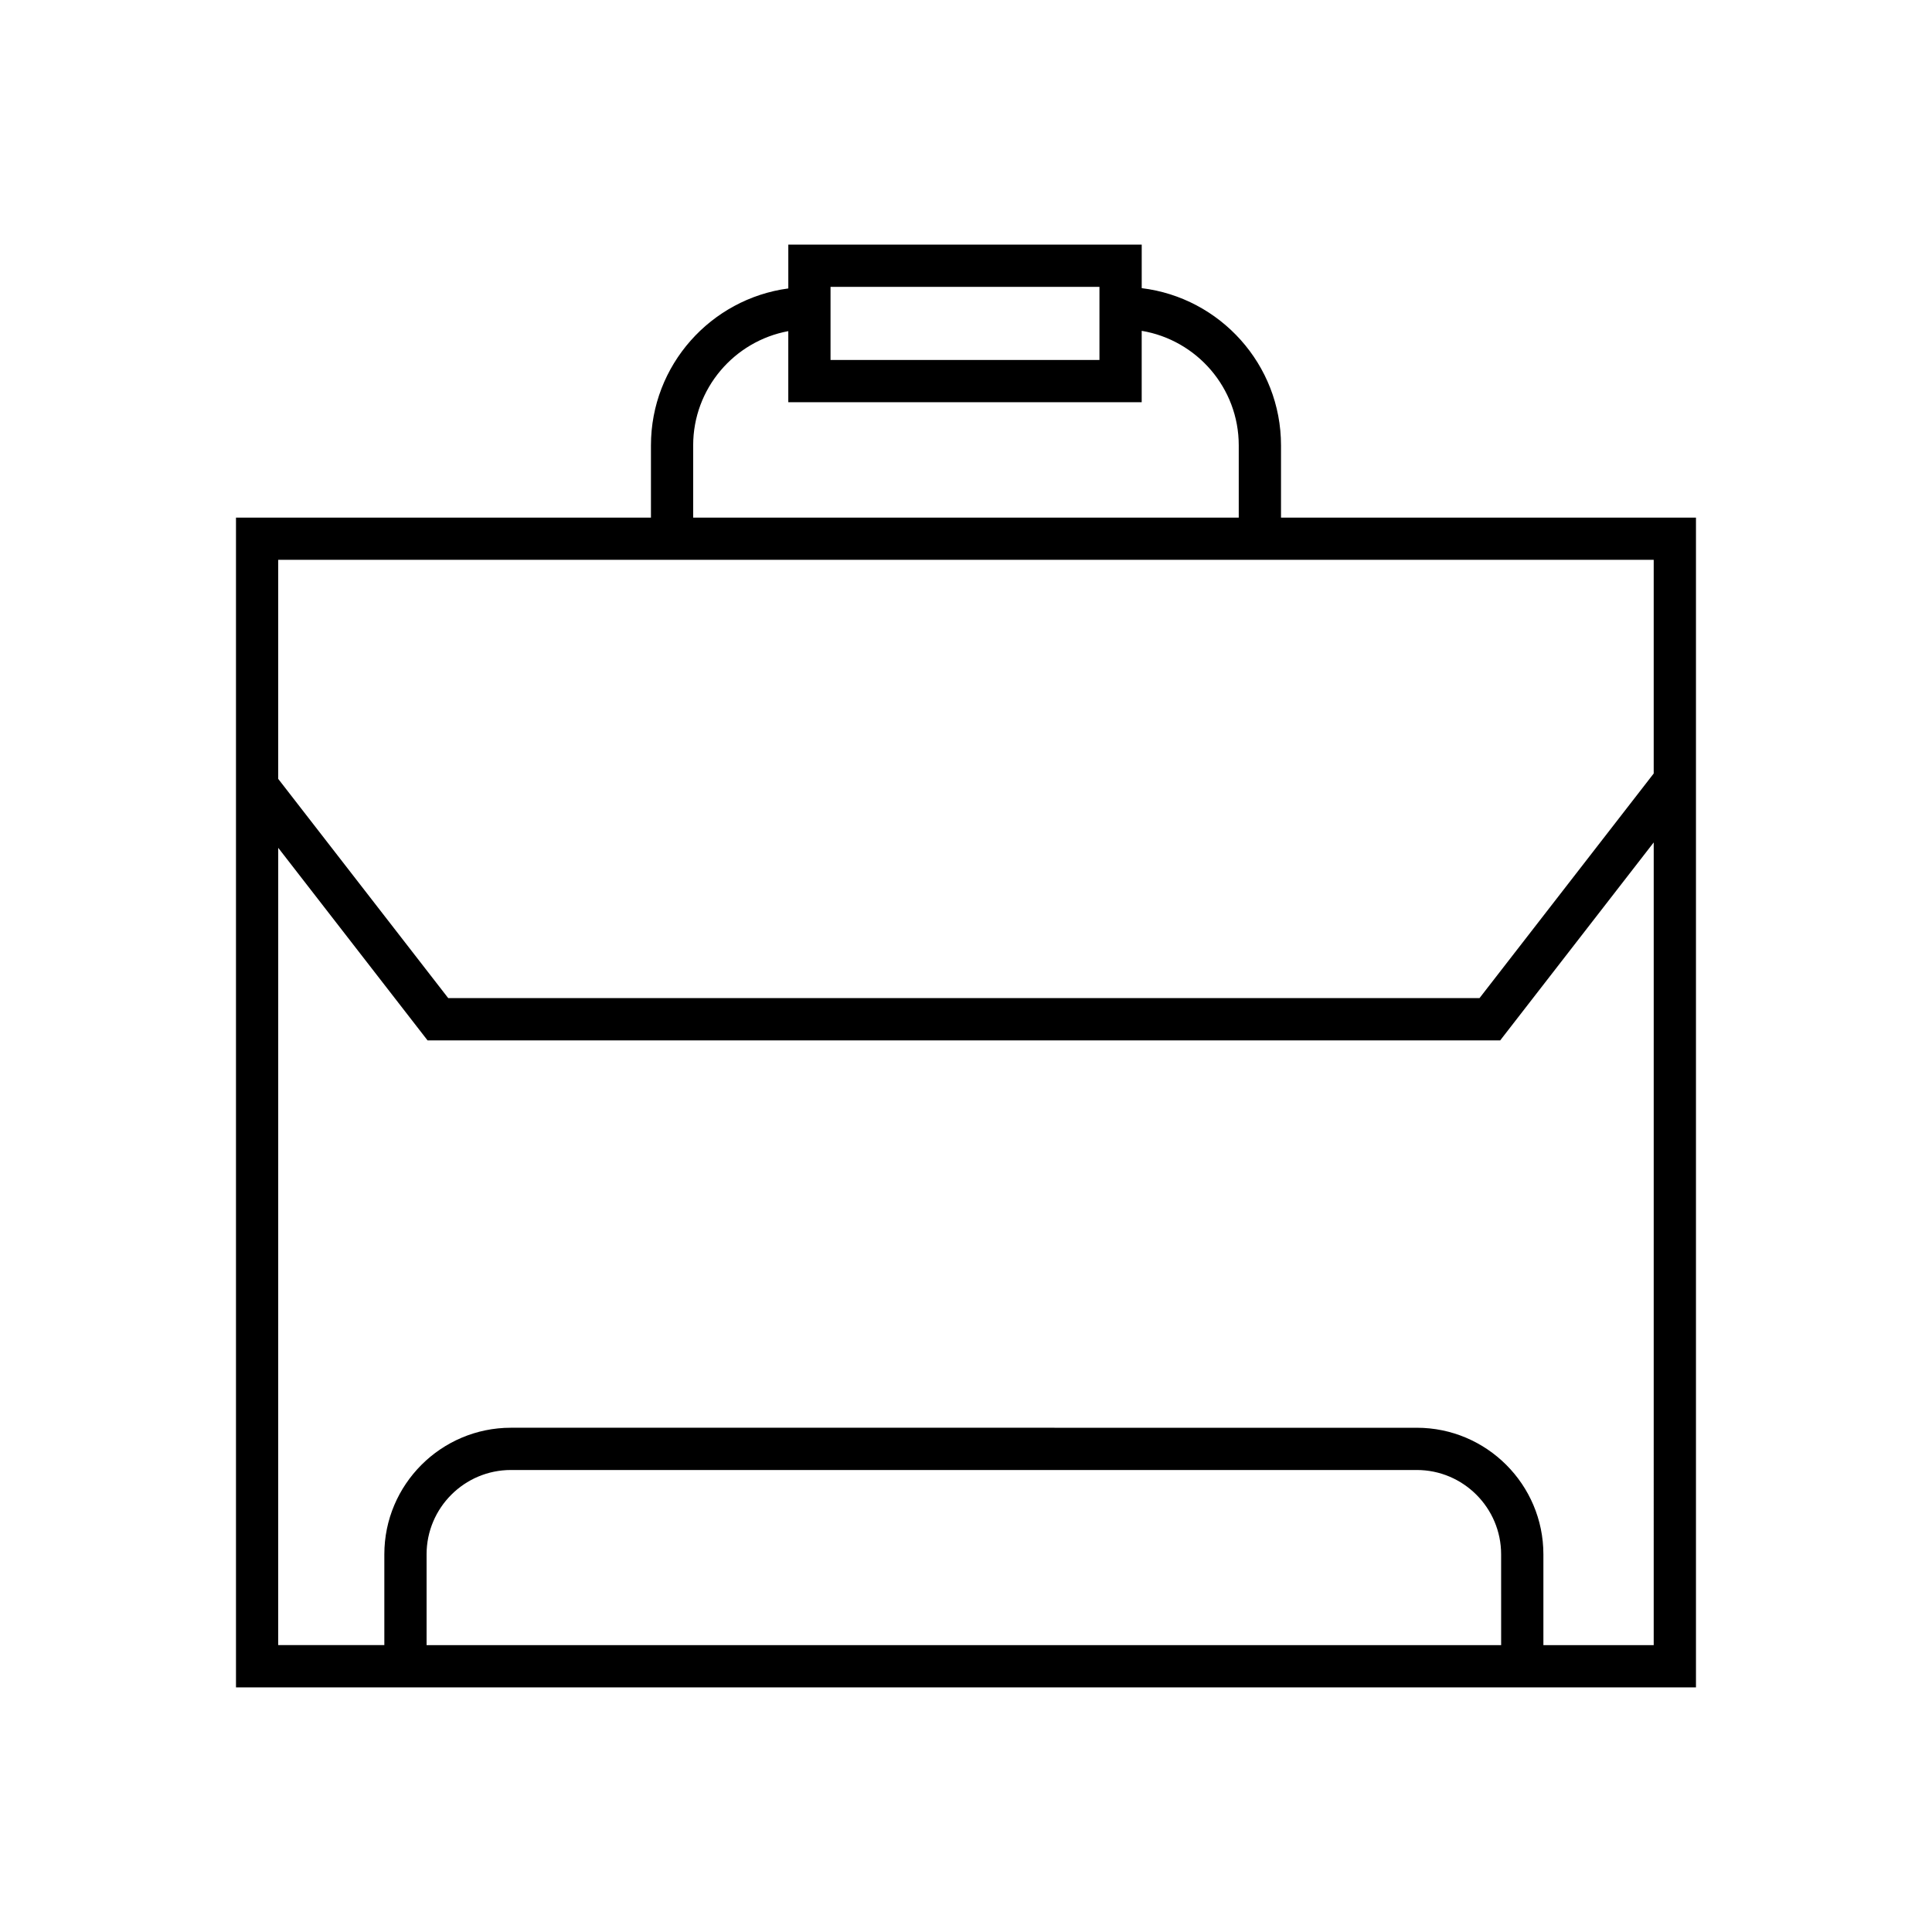 <?xml version="1.0" encoding="UTF-8"?>
<!-- Uploaded to: SVG Repo, www.svgrepo.com, Generator: SVG Repo Mixer Tools -->
<svg fill="#000000" width="800px" height="800px" version="1.1" viewBox="144 144 512 512" xmlns="http://www.w3.org/2000/svg">
 <path d="m483.48 281.17v-19.145c0-21.434-16.148-39.141-36.914-41.66v-11.535h-93.656v11.609c-20.516 2.75-36.402 20.324-36.402 41.586v19.145h-109.97v310h386.91v-310zm-119.38-61.145h71.266v19.375h-71.266zm-36.402 42c0-15.07 10.891-27.629 25.207-30.27v18.84h93.656v-18.922c14.57 2.438 25.719 15.098 25.719 30.352v19.145h-144.58zm214.12 317.95h-284.77v-24.062c0-12.32 10.027-22.348 22.352-22.348h240.06c12.324 0 22.352 10.027 22.352 22.348zm40.43 0h-29.234v-24.062c0-18.492-15.051-33.543-33.551-33.543l-240.06-0.004c-18.5 0-33.551 15.051-33.551 33.543v24.062h-28.125l0.004-211.29 39.57 51.027h284.27l40.68-52.457zm0-230.99-46.164 59.527h-273.3l-45.055-58.102v-58.047h364.52z"/>
</svg>